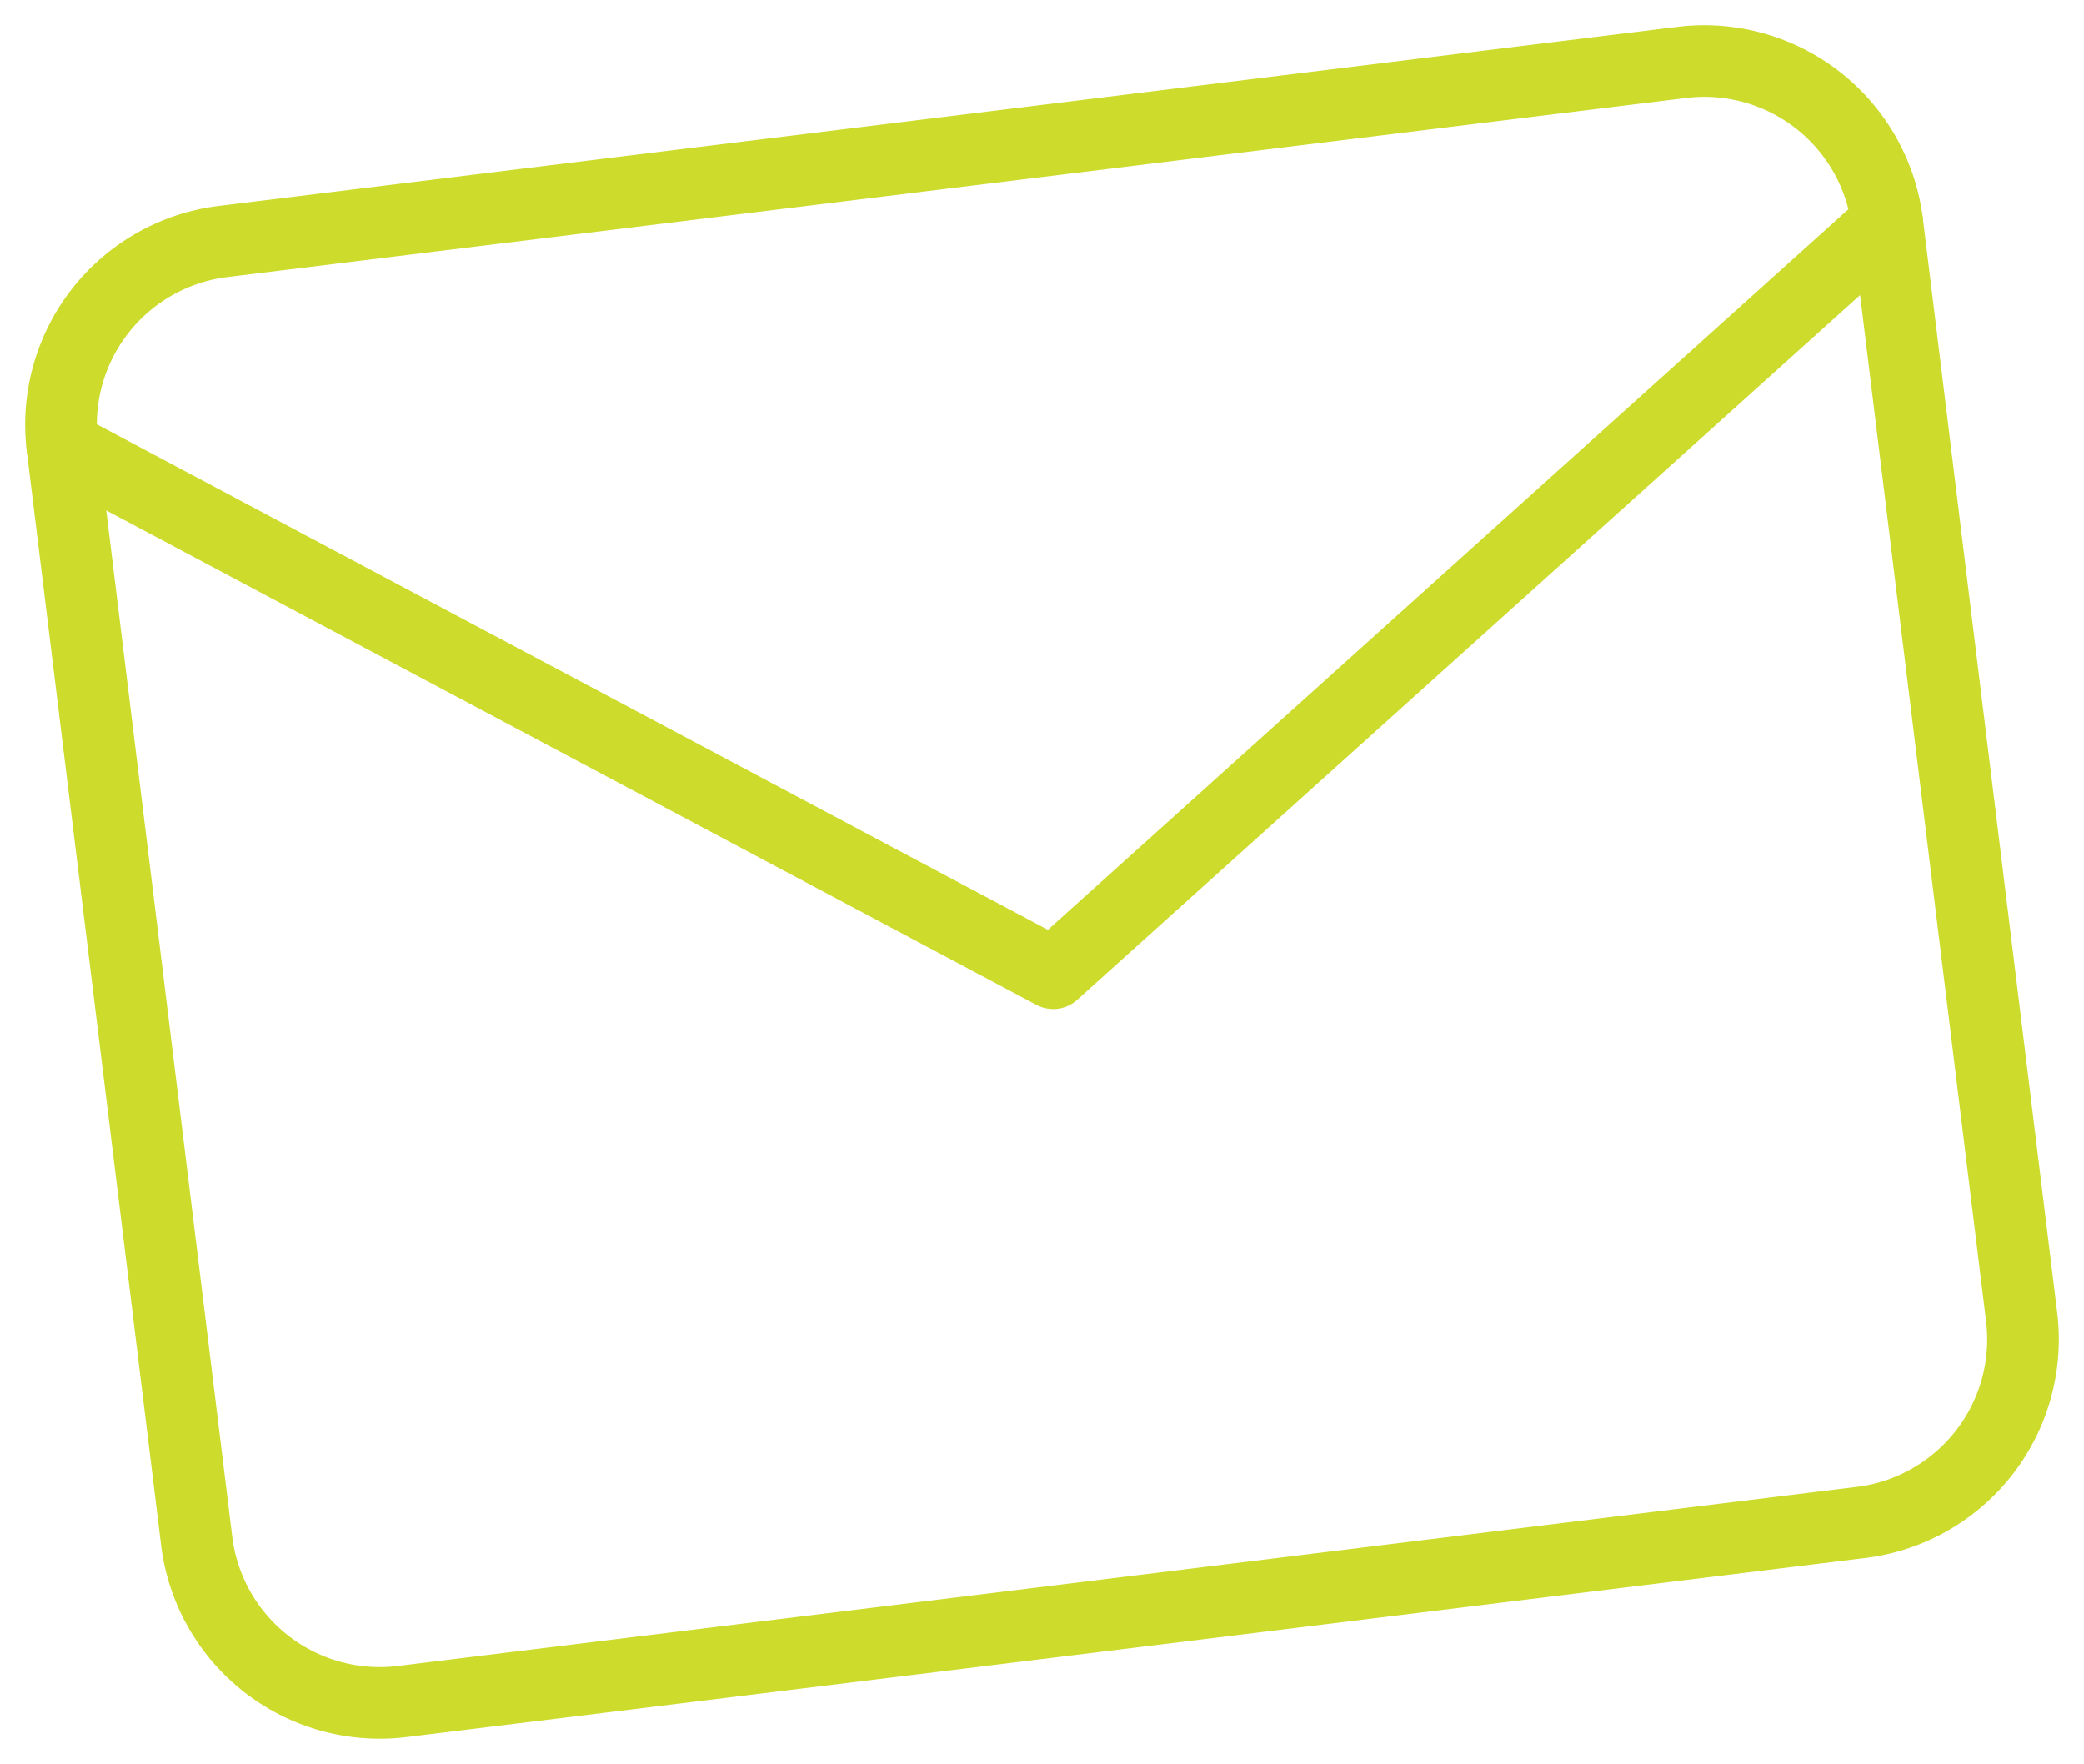 <?xml version="1.0" encoding="UTF-8"?> <svg xmlns="http://www.w3.org/2000/svg" width="87.276" height="73.868" viewBox="0 0 87.276 73.868"><g id="Icon_feather-mail" data-name="Icon feather-mail" transform="translate(-2.037 5.466) rotate(-7)"><path id="Path_744" data-name="Path 744" d="M10.7,6H72.3A7.723,7.723,0,0,1,80,13.7V59.9a7.723,7.723,0,0,1-7.7,7.7H10.7A7.723,7.723,0,0,1,3,59.9V13.7A7.723,7.723,0,0,1,10.7,6Z" fill="none" stroke="#ccdb2c" stroke-linecap="round" stroke-linejoin="round" stroke-width="3"></path><path id="Path_745" data-name="Path 745" d="M80,9,41.5,35.95,3,9" transform="translate(0 4.7)" fill="none" stroke="#ccdb2c" stroke-linecap="round" stroke-linejoin="round" stroke-width="3"></path></g></svg> 